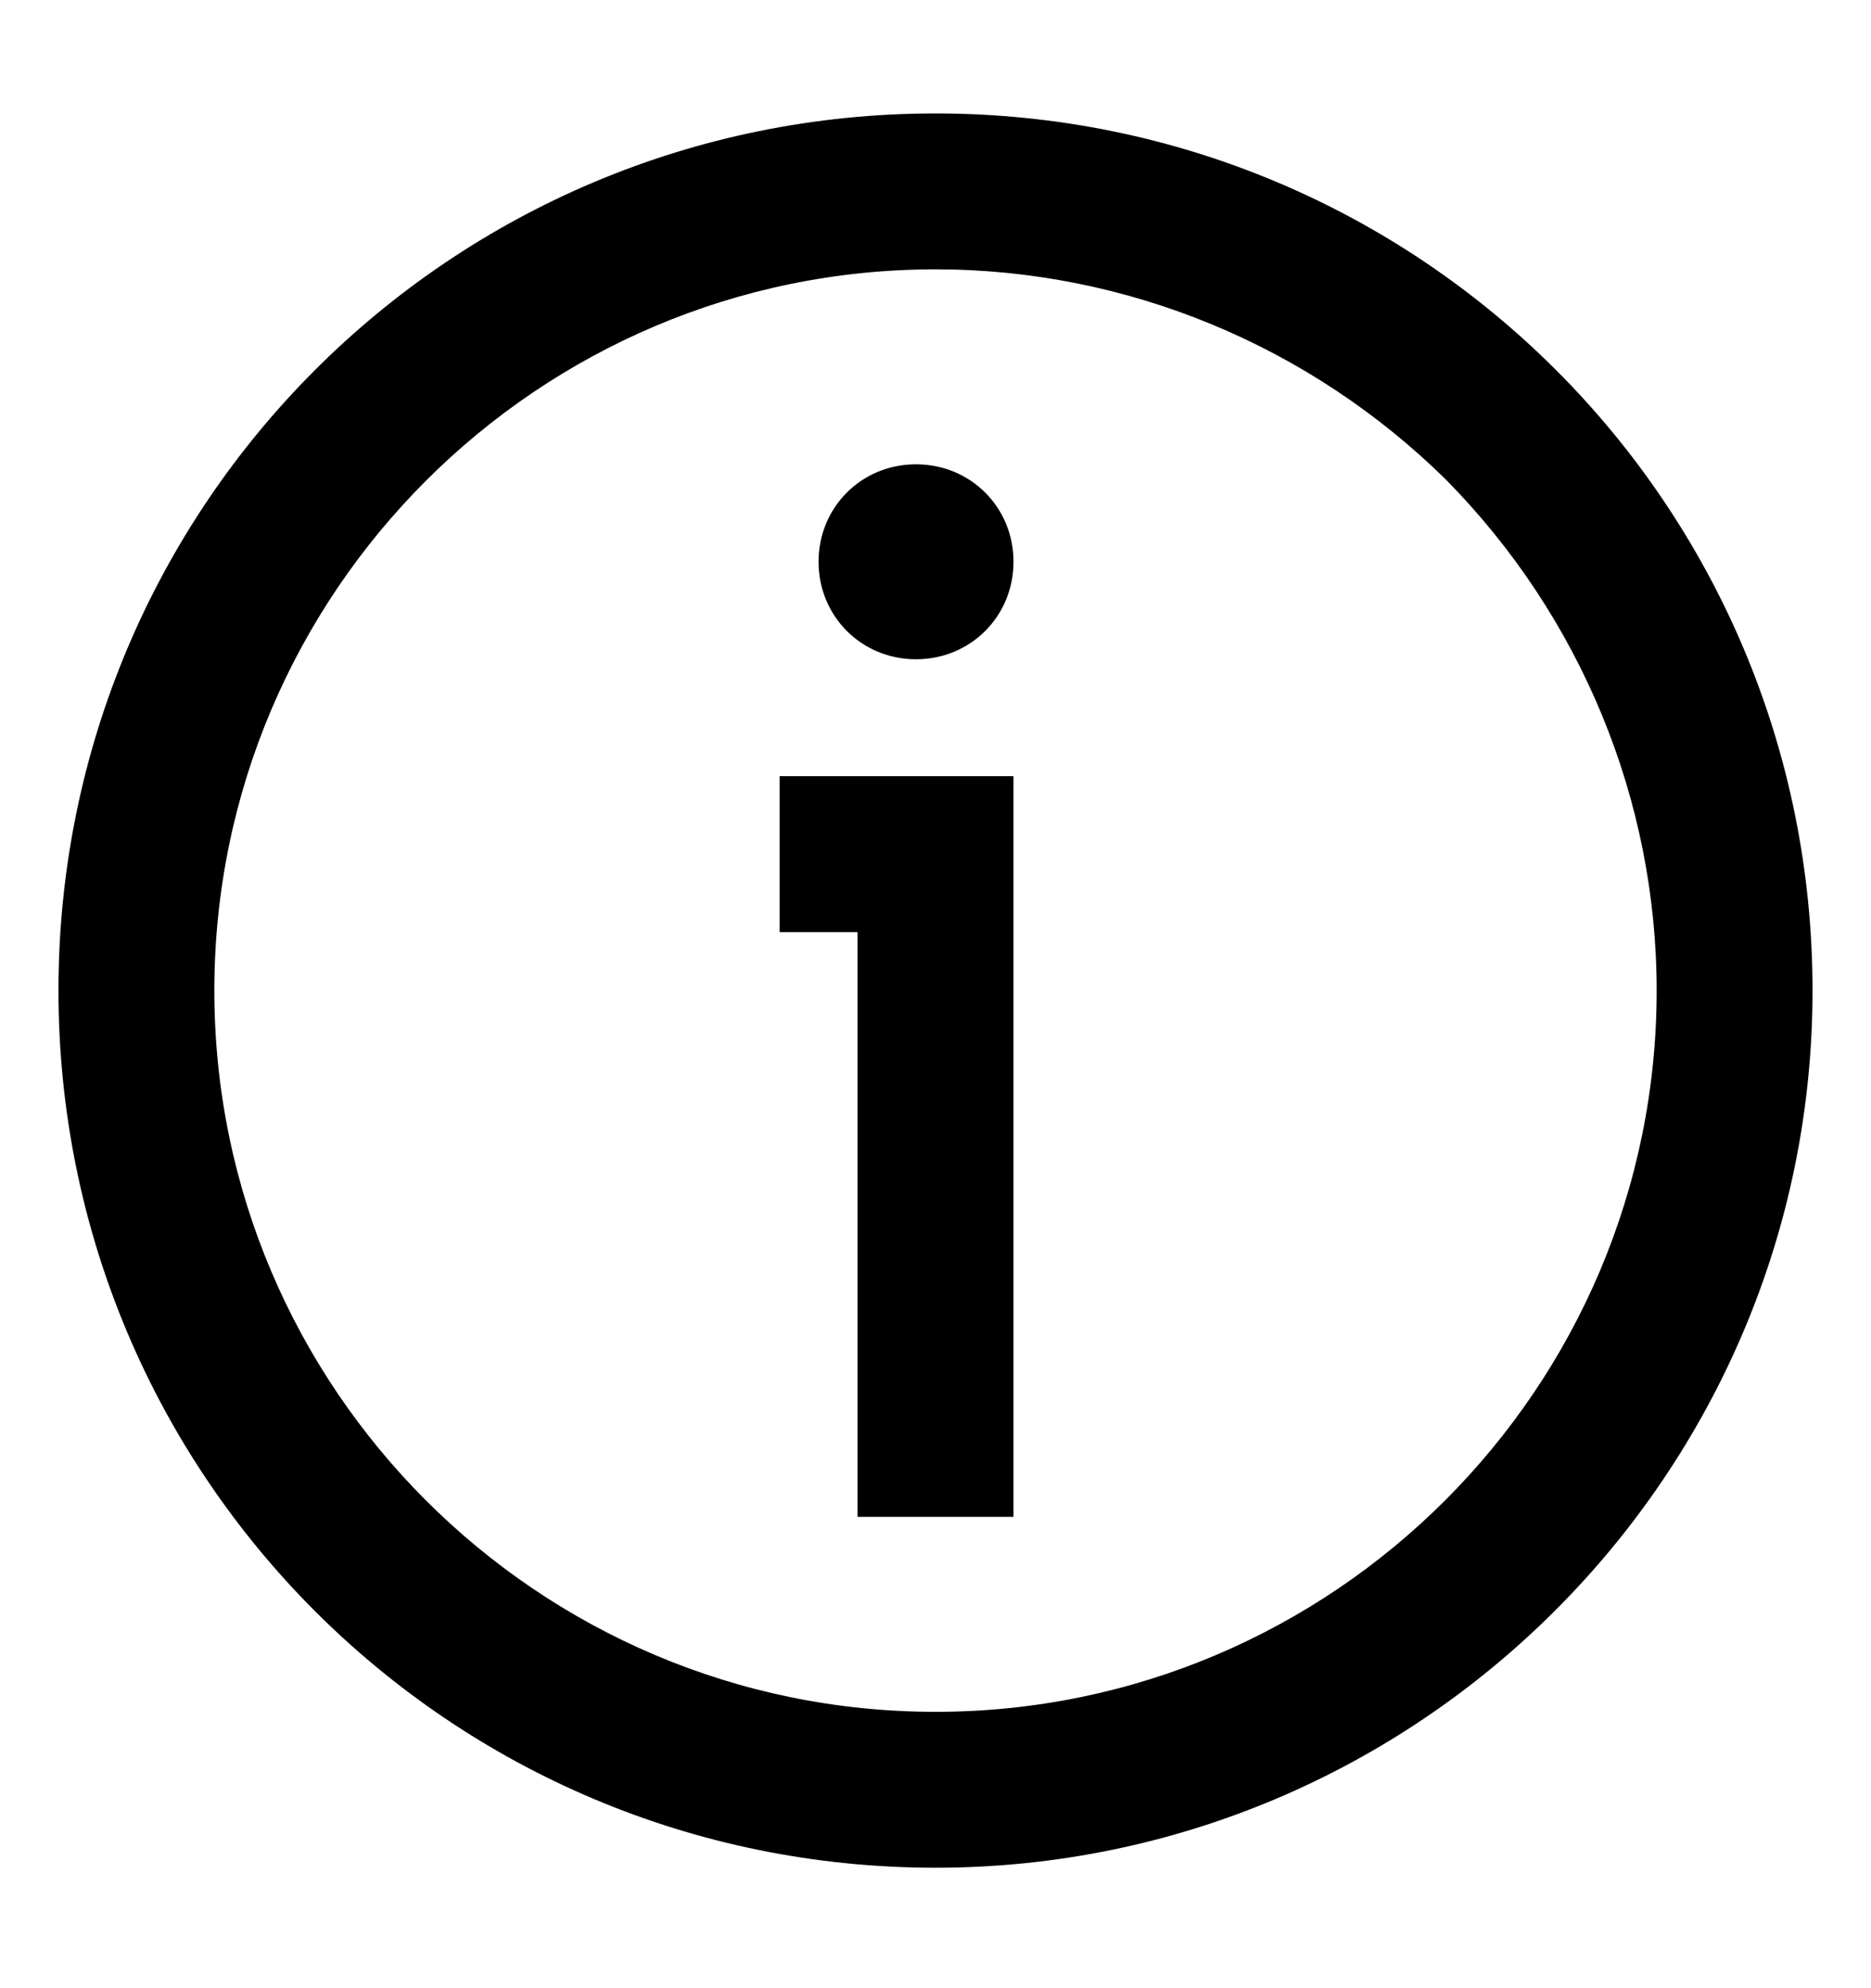<?xml version="1.0" encoding="UTF-8"?>
<svg width="16px" height="17px" viewBox="0 0 16 17" version="1.1" xmlns="http://www.w3.org/2000/svg" xmlns:xlink="http://www.w3.org/1999/xlink">
    <title>*Icon / Bold / Information / Info_outline</title>
    <g id="🥷🏻-For-Ninja-Edits" stroke="none" stroke-width="1" fill="none" fill-rule="evenodd">
        <g id="Fridge-PDP_UX-Revamp" transform="translate(-759, -1707)" fill="#000000" fill-rule="nonzero">
            <g id="Group-3" transform="translate(0, 375)">
                <g id="Group-13" transform="translate(729, 882)">
                    <g id="Group-6" transform="translate(19, 364.47)">
                        <g id="Restocking-Notice" transform="translate(0, 75)">
                            <g id="*Icon-/-Bold-/-Information-/-Info_outline" transform="translate(11, 11)">
                                <path d="M8,0.5 C12.15,0.5 15.5,3.85 15.5,8 C15.5,12.133 12.133,15.5 8,15.5 C3.85,15.5 0.5,12.15 0.5,8 C0.5,3.85 3.85,0.5 8,0.5 Z M8,1.833 C4.6,1.833 1.833,4.6 1.833,8 C1.833,11.4 4.6,14.167 8,14.167 C11.4,14.167 14.167,11.4 14.167,8 C14.167,6.367 13.517,4.8 12.367,3.633 C11.2,2.483 9.633,1.833 8,1.833 Z M8.667,6.167 L8.667,12.5 L7.333,12.5 L7.333,7.5 L6.667,7.5 L6.667,6.167 L8.667,6.167 Z M7.833,3.5 C8.3,3.5 8.667,3.867 8.667,4.333 C8.667,4.8 8.3,5.167 7.833,5.167 C7.367,5.167 7,4.8 7,4.333 C7,3.867 7.367,3.5 7.833,3.5 Z" id="Icon-/-Bold-/-Information-/-Info_outline"></path>
                            </g>
                        </g>
                    </g>
                </g>
            </g>
        </g>
    </g>
</svg>